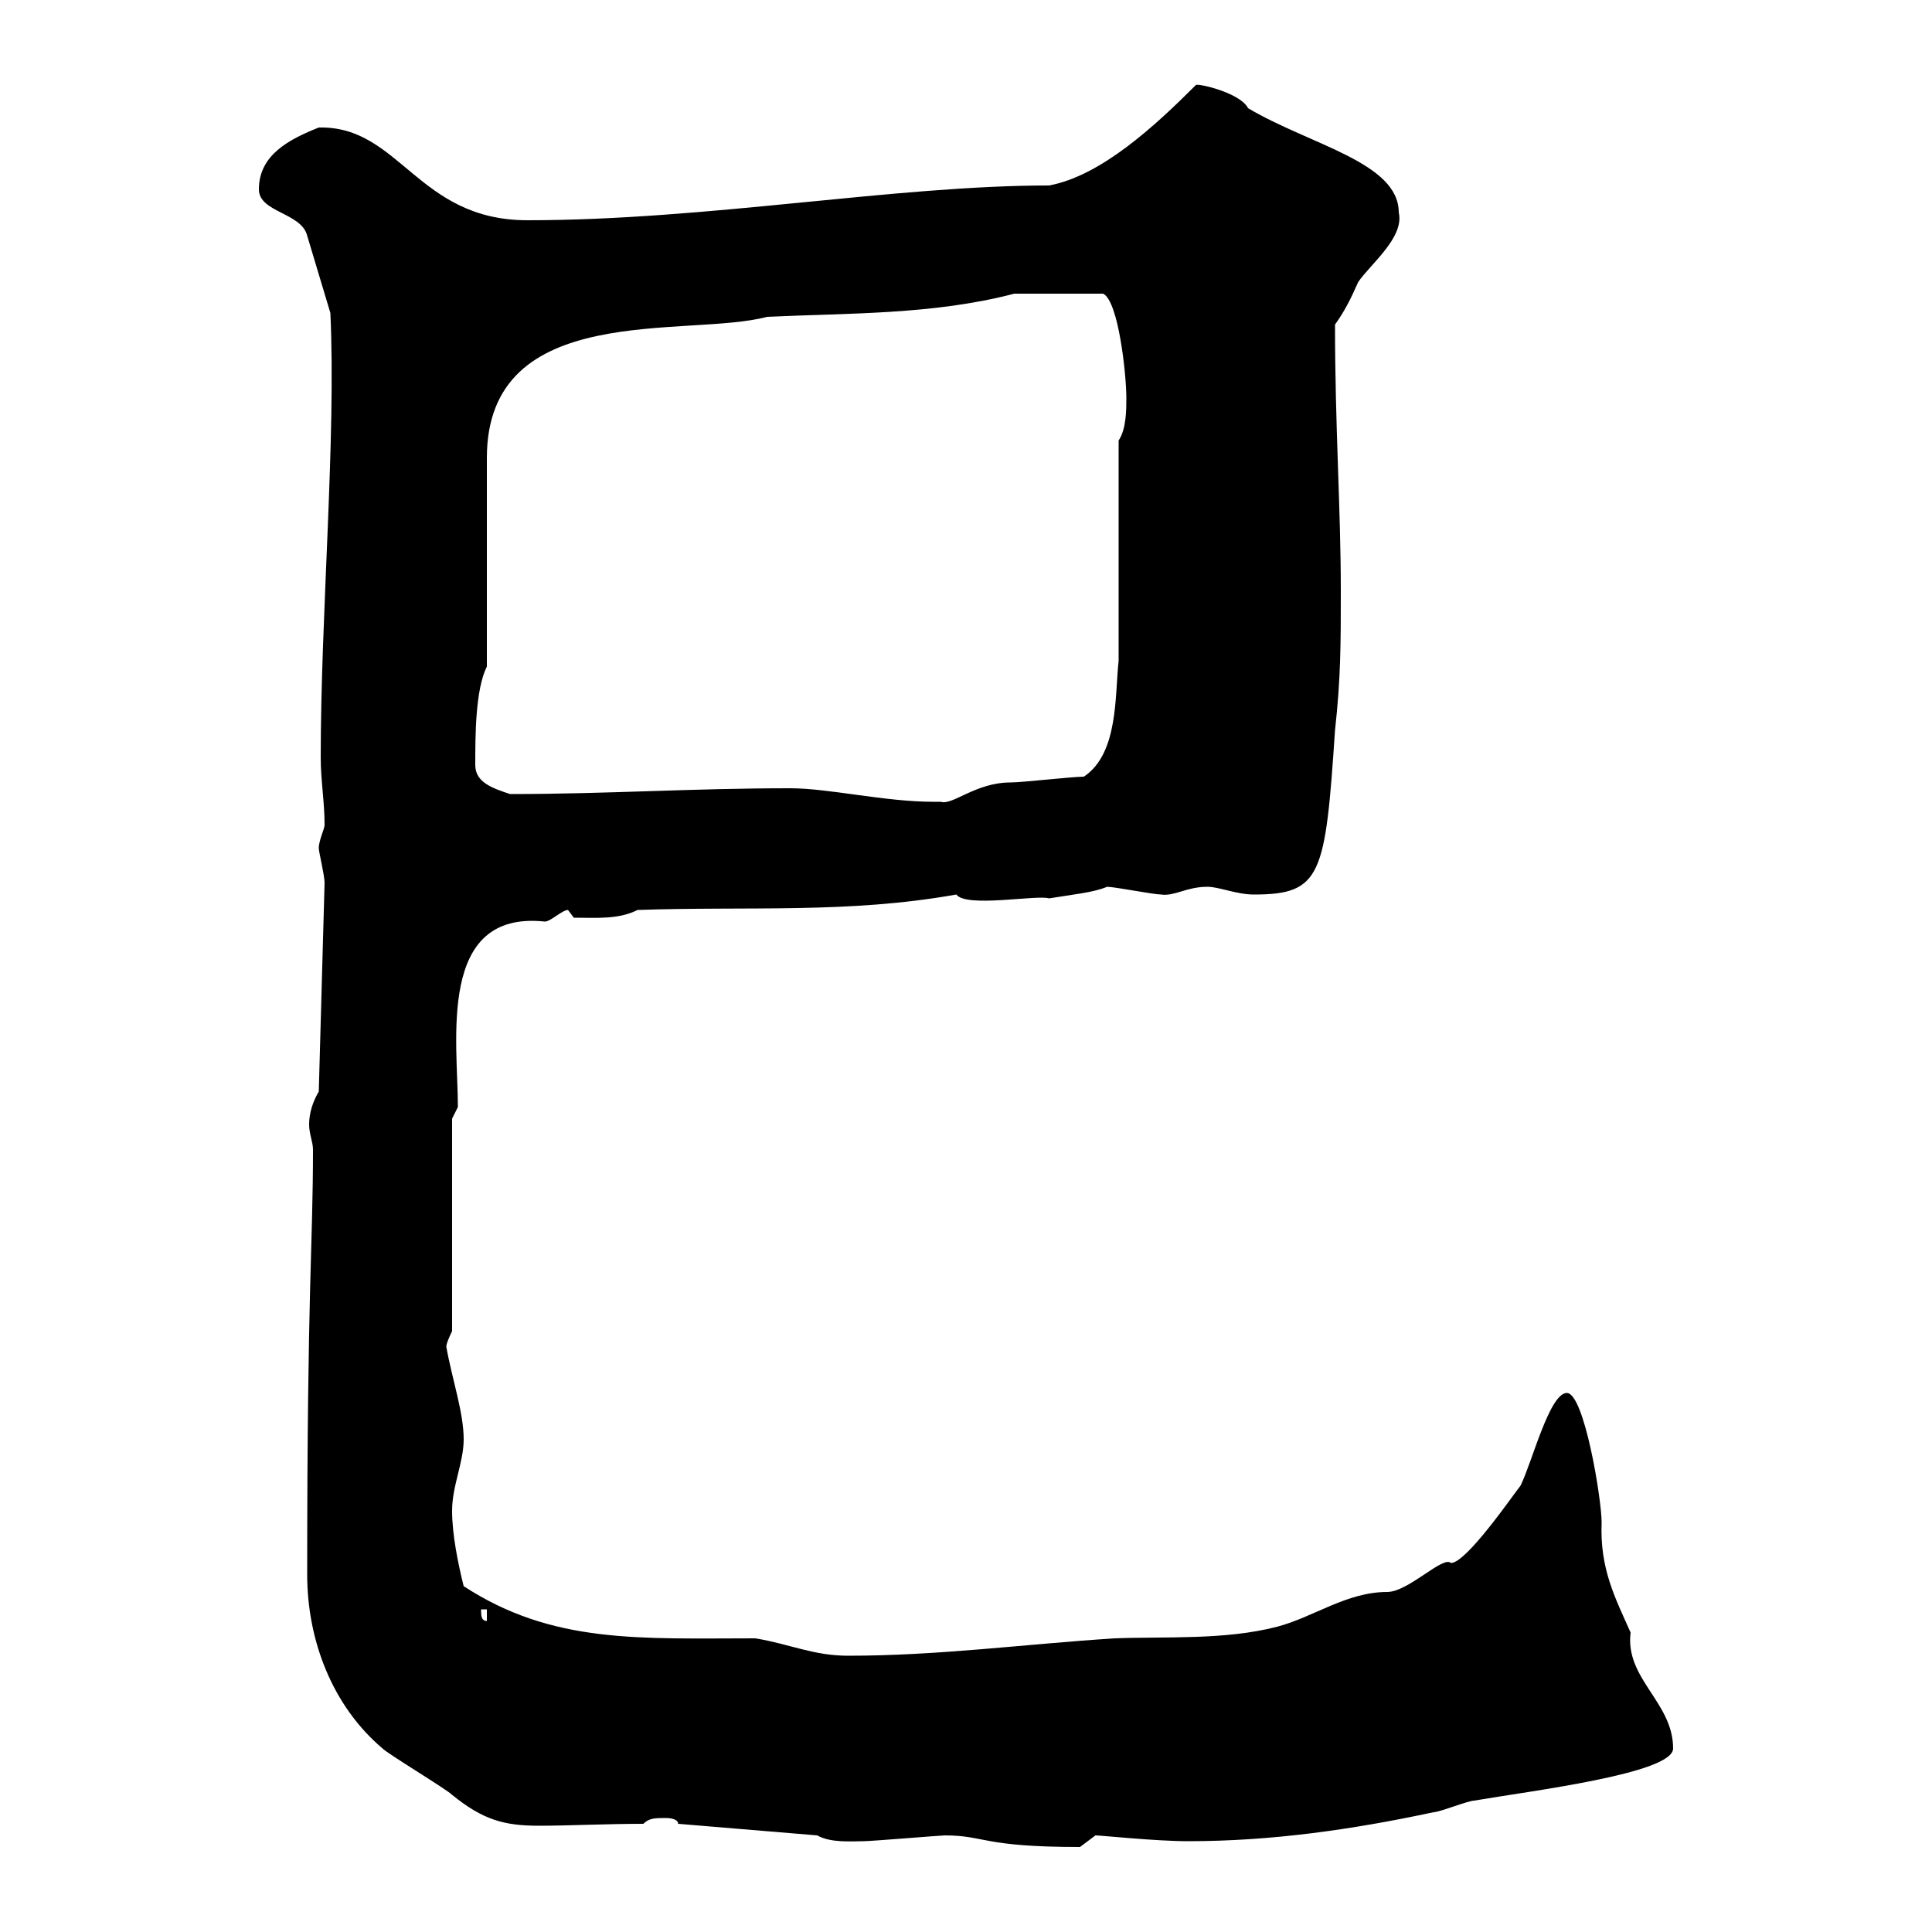 <svg xmlns="http://www.w3.org/2000/svg" xmlns:xlink="http://www.w3.org/1999/xlink" width="300" height="300"><path d="M146.70 285C153 285 152.40 286.80 167.70 286.80C167.70 286.80 170.10 285 170.10 285C171 285 179.40 285.90 184.50 285.90C197.40 285.90 210 284.10 222.60 281.40C223.50 281.40 228 279.60 228.90 279.60C237.60 278.10 259.80 275.40 259.80 271.50C259.80 264.30 252.30 260.70 253.20 253.50C250.80 248.10 248.40 243.60 248.70 236.40C248.70 232.80 246 216.30 243.30 216.30C240.60 216.30 237.90 227.10 236.10 230.70C234.90 232.20 227.70 242.70 225.30 242.70C224.10 241.50 218.70 247.20 215.40 247.20C209.10 247.20 204 251.10 198.30 252.60C190.20 254.70 180.90 254.10 173.10 254.40C159 255.30 145.80 257.10 131.70 257.10C126.30 257.10 122.70 255.30 117.30 254.40C99.30 254.40 85.80 255.30 72 246.30C71.10 242.70 70.20 238.20 70.20 234.60C70.20 230.70 72 227.10 72 223.50C72 219.30 70.20 214.20 69.30 209.10C69.30 208.50 70.20 206.70 70.20 206.70L70.20 173.70L71.10 171.90C71.10 161.70 67.80 141.30 84.60 143.10C85.50 143.10 87.30 141.30 88.20 141.30L89.10 142.50C92.70 142.50 96 142.80 99 141.30C116.10 140.70 131.70 141.90 148.50 138.90C150 141 161.10 138.90 162.90 139.50C166.50 138.90 169.80 138.60 171.90 137.70C173.10 137.70 179.10 138.90 180.30 138.90C182.40 139.20 184.20 137.70 187.50 137.70C189.30 137.70 192 138.90 194.70 138.90C205.20 138.90 205.80 135.90 207.30 113.40C208.20 105.30 208.20 99.90 208.20 91.80C208.20 78.90 207.30 66.30 207.30 50.40C208.80 48.30 209.70 46.50 210.90 43.80C212.70 41.10 218.10 36.90 217.20 33C217.20 25.20 203.40 22.50 193.80 16.80C192.60 14.40 186 12.90 185.70 13.20C179.40 19.50 171 27.30 162.90 28.80C138.90 28.80 109.80 34.20 81.90 34.20C64.80 34.20 62.10 19.50 49.50 19.80C45 21.60 40.20 24 40.20 29.40C40.20 33 46.80 33 47.70 36.60L51.30 48.60C52.20 68.10 49.80 95.40 49.80 117.60C49.80 121.20 50.40 124.50 50.40 128.10C50.40 128.70 49.50 130.50 49.50 131.70C49.50 132.30 50.40 135.90 50.40 137.10L49.50 169.50C48.60 171 48 172.80 48 174.60C48 176.10 48.60 177.30 48.60 178.50C48.60 193.50 47.70 199.50 47.70 244.50C47.70 254.70 51.60 264.90 59.40 271.50C60.30 272.40 69.30 277.80 70.20 278.70C75 282.60 78.30 283.50 83.70 283.50C88.20 283.50 94.20 283.20 99.90 283.20C100.80 282.30 101.70 282.30 103.50 282.30C103.50 282.30 105.30 282.30 105.30 283.20L126.90 285C129 286.20 132.30 285.90 134.10 285.90C135.30 285.90 146.10 285 146.70 285ZM74.70 249.90L75.60 249.90L75.60 251.70C74.70 251.70 74.70 250.80 74.70 249.90ZM122.70 122.40C107.40 122.40 94.20 123.30 79.20 123.30C76.50 122.40 73.80 121.50 73.80 118.80C73.80 114.30 73.80 107.10 75.60 103.50L75.60 71.10C75.60 46.50 106.80 52.50 119.10 49.20C131.70 48.60 144.90 48.90 157.50 45.60C160.20 45.60 166.20 45.60 171.30 45.60C173.70 46.80 174.90 58.20 174.90 61.80C174.90 63.60 174.90 66.60 173.70 68.40L173.70 102.60C173.10 108 173.70 117 168.30 120.60C166.50 120.60 158.70 121.50 156.90 121.50C151.50 121.50 147.90 125.10 146.10 124.50C144.90 124.50 144.90 124.50 144.90 124.50C137.40 124.50 128.70 122.40 122.70 122.40Z"/></svg>